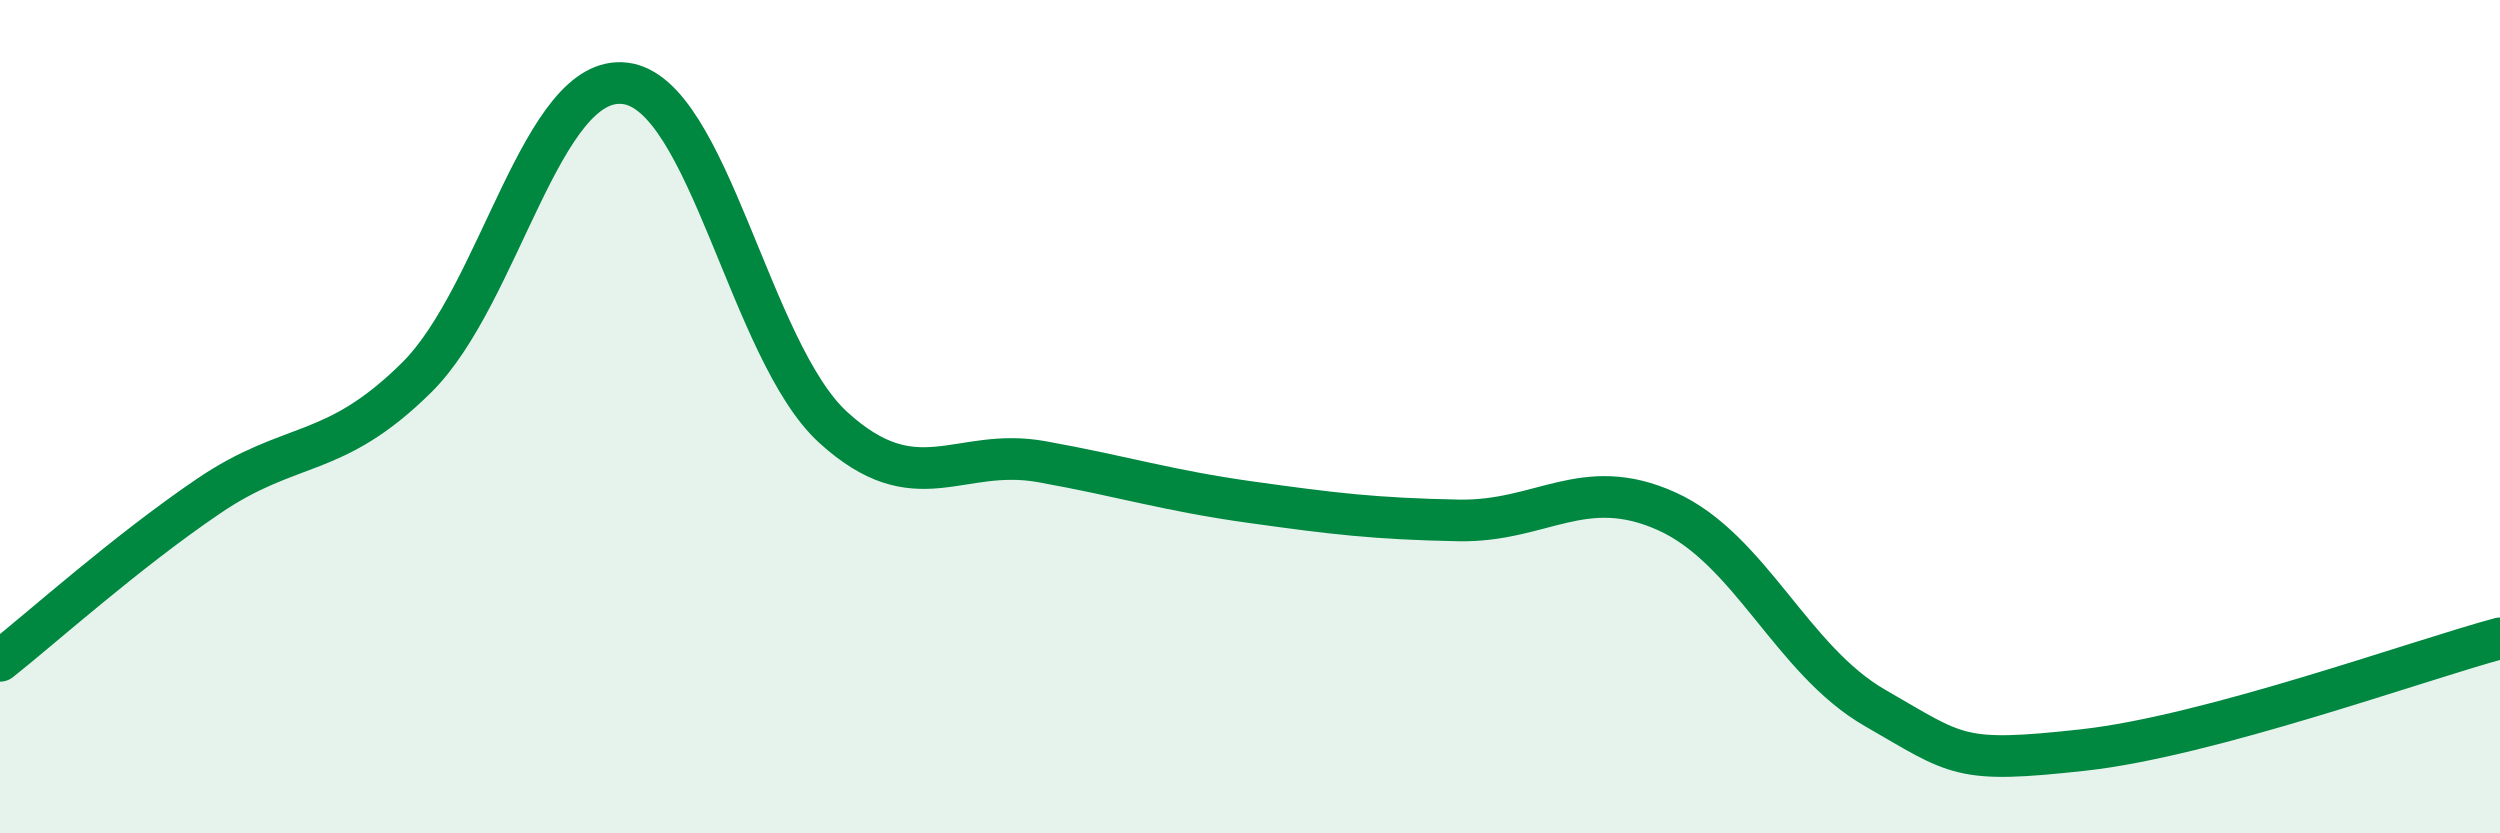
    <svg width="60" height="20" viewBox="0 0 60 20" xmlns="http://www.w3.org/2000/svg">
      <path
        d="M 0,15.86 C 1,15.07 3,13.27 5,11.91 C 7,10.55 8,11.04 10,9.06 C 12,7.08 13,1.76 15,2 C 17,2.24 18,8.44 20,10.26 C 22,12.08 23,10.72 25,11.08 C 27,11.44 28,11.77 30,12.05 C 32,12.33 33,12.45 35,12.49 C 37,12.53 38,11.37 40,12.27 C 42,13.17 43,15.84 45,16.99 C 47,18.14 47,18.33 50,18 C 53,17.67 58,15.86 60,15.32L60 20L0 20Z"
        fill="#008740"
        opacity="0.1"
        stroke-linecap="round"
        stroke-linejoin="round"
      />
      <path
        d="M 0,15.86 C 1,15.07 3,13.27 5,11.91 C 7,10.55 8,11.04 10,9.06 C 12,7.08 13,1.76 15,2 C 17,2.24 18,8.44 20,10.26 C 22,12.08 23,10.72 25,11.08 C 27,11.44 28,11.77 30,12.05 C 32,12.33 33,12.45 35,12.49 C 37,12.53 38,11.37 40,12.27 C 42,13.17 43,15.84 45,16.99 C 47,18.14 47,18.33 50,18 C 53,17.67 58,15.86 60,15.32"
        stroke="#008740"
        stroke-width="1"
        fill="none"
        stroke-linecap="round"
        stroke-linejoin="round"
      />
    </svg>
  